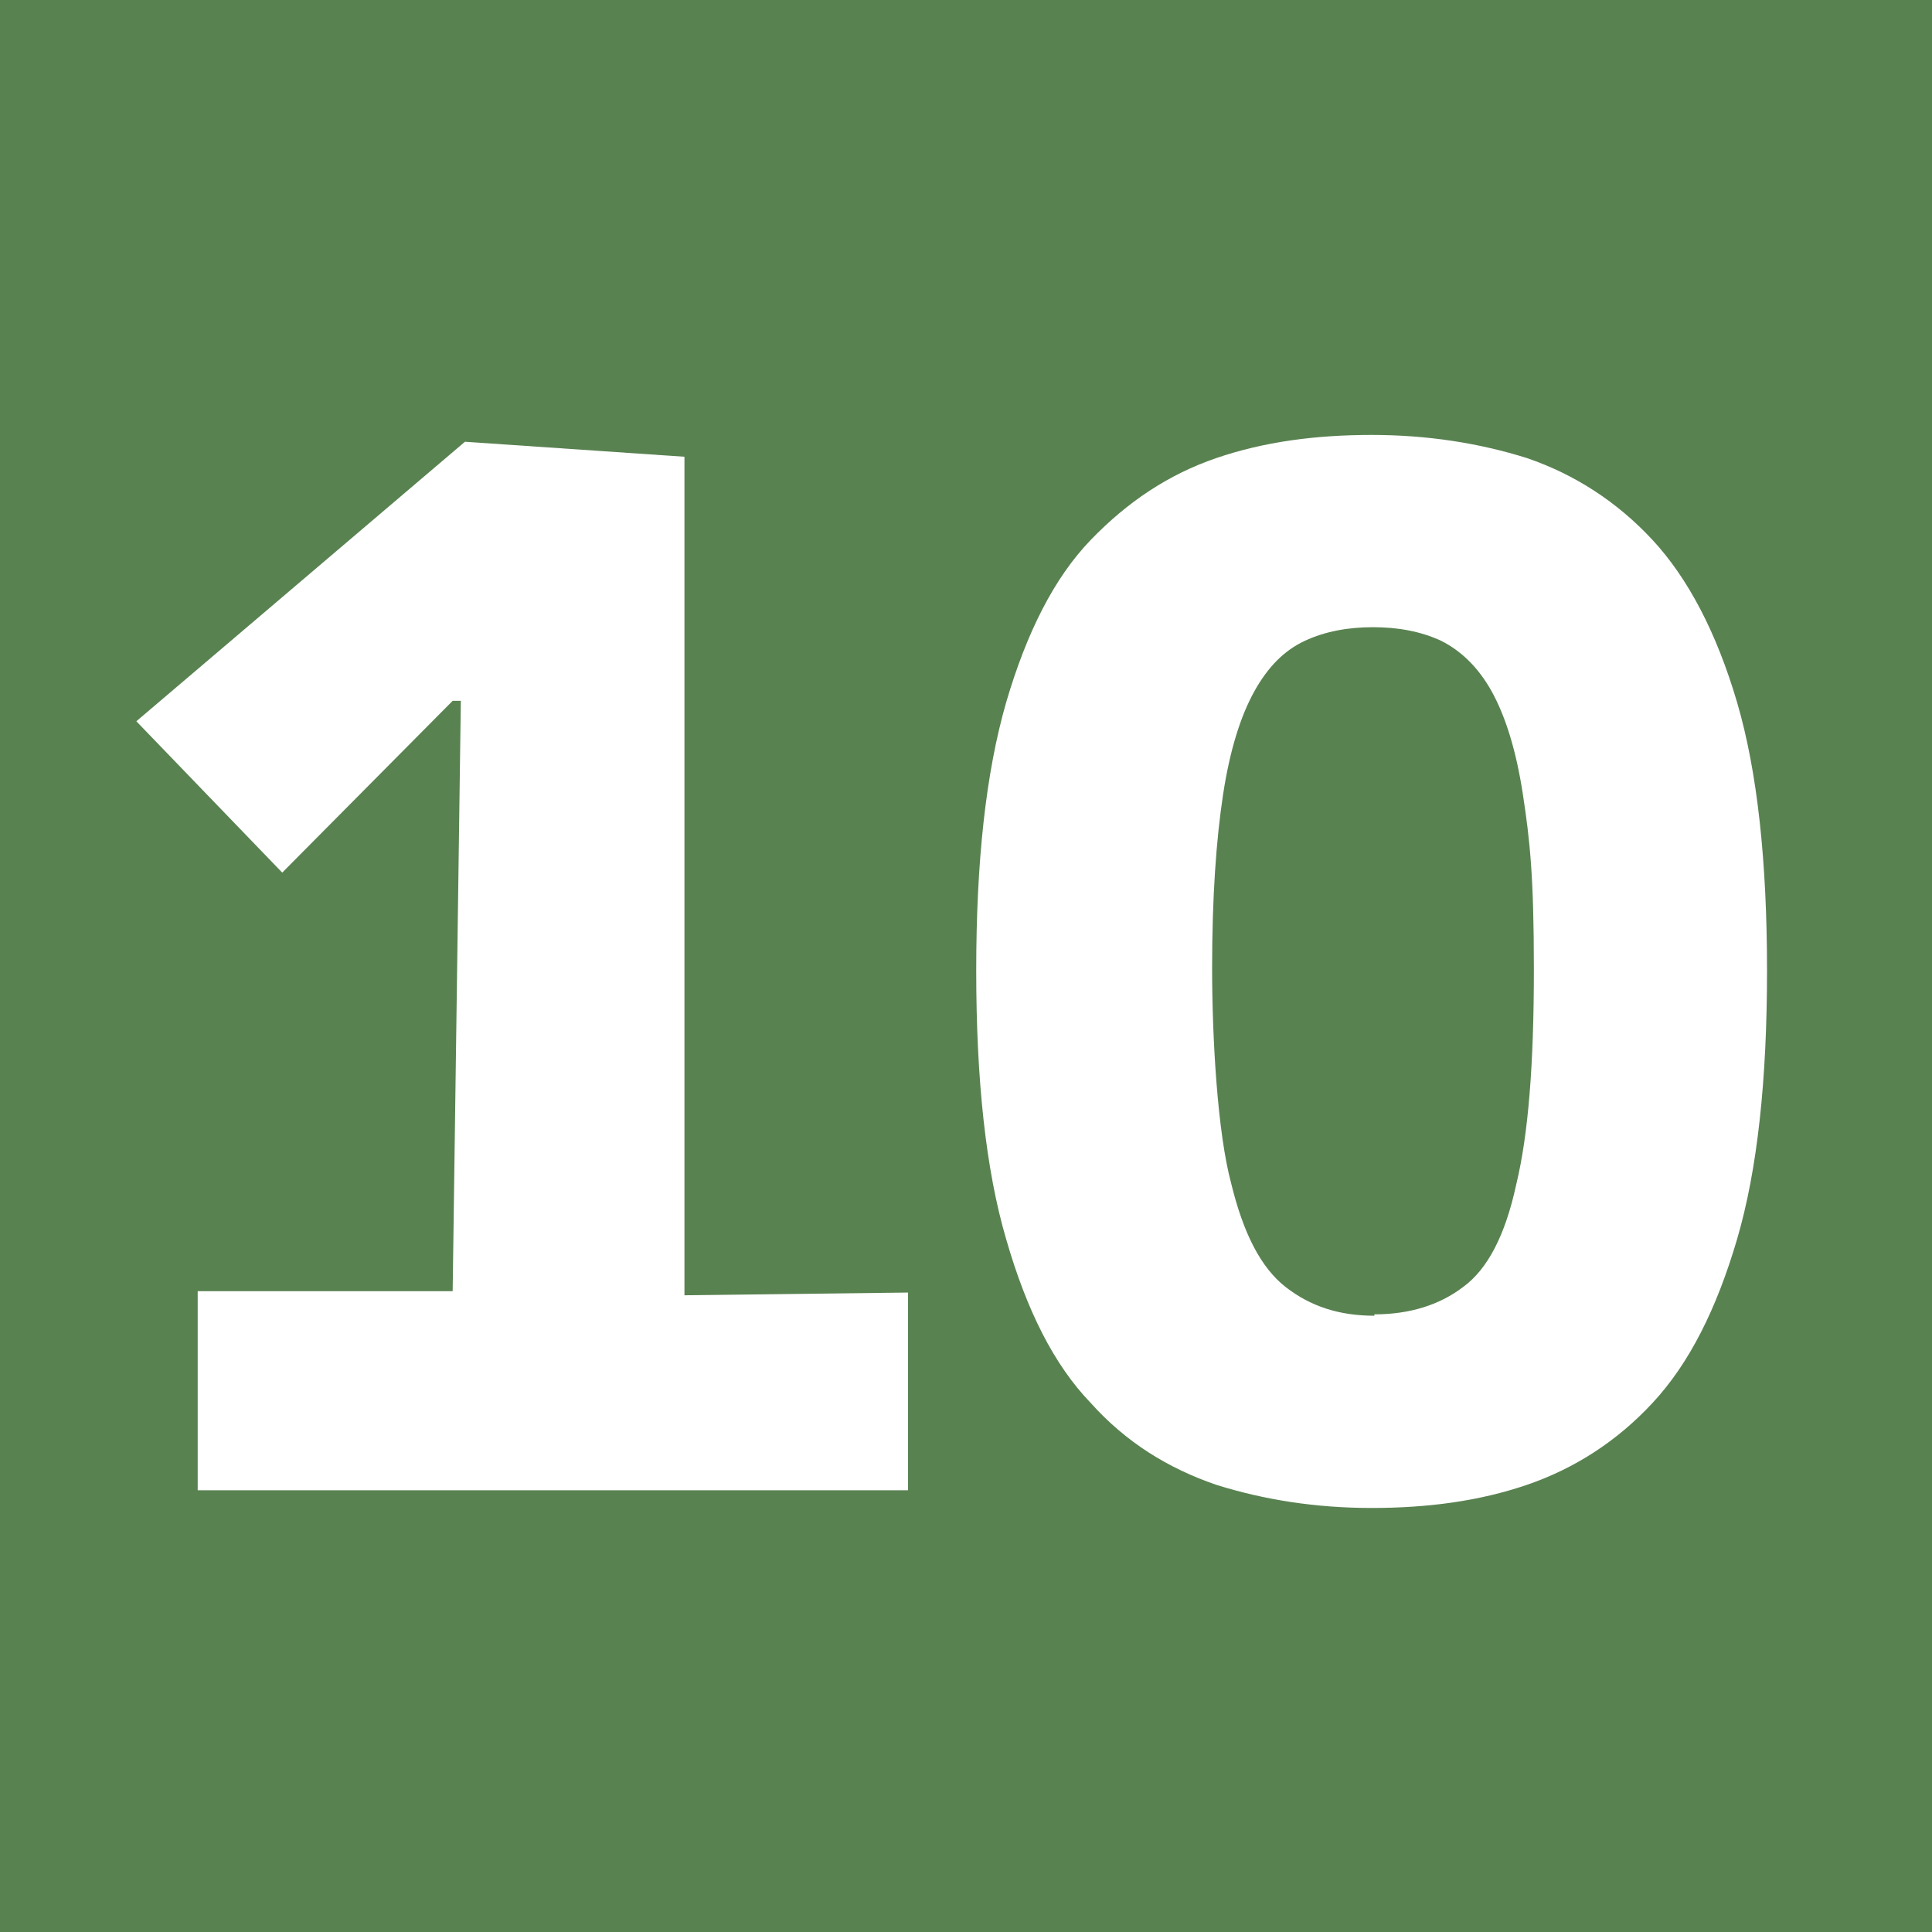 <?xml version="1.0" encoding="UTF-8"?>
<svg xmlns="http://www.w3.org/2000/svg" version="1.1" viewBox="0 0 141.7 141.7">
  <defs>
    <style>
      .cls-1 {
        fill: none;
      }

      .cls-2 {
        fill: #598251;
      }

      .cls-3 {
        fill: #fff;
      }
    </style>
  </defs>
  <!-- Generator: Adobe Illustrator 28.6.0, SVG Export Plug-In . SVG Version: 1.2.0 Build 709)  -->
  <g>
    <g id="Ebene_1">
      <rect class="cls-2" width="141.7" height="141.7"/>
      <g>
        <rect class="cls-1" x="1" y="27" width="139.5" height="111.7"/>
        <path class="cls-3" d="M14.5,109.2v-14.5h18.7c0,.1.6-43.3.6-43.3h-.6l-12.5,12.6-10.7-11.1,24.1-20.5,16.1,1.1v61.5l16.4-.2v14.5H14.5Z"/>
        <path class="cls-3" d="M100.6,110.6c-4.1,0-7.9-.6-11.4-1.7-3.5-1.2-6.6-3.1-9.2-6-2.7-2.8-4.7-6.8-6.2-12-1.5-5.1-2.2-11.7-2.2-19.7s.7-14.5,2.2-19.7c1.5-5.1,3.5-9.1,6.2-11.9,2.7-2.8,5.7-4.8,9.2-6,3.5-1.2,7.3-1.7,11.4-1.7s7.9.6,11.4,1.7c3.5,1.2,6.6,3.2,9.2,6,2.6,2.8,4.7,6.8,6.2,11.9,1.5,5.1,2.2,11.7,2.2,19.7s-.7,14.6-2.2,19.7c-1.5,5.1-3.5,9.1-6.2,12-2.6,2.8-5.7,4.8-9.2,6-3.5,1.2-7.3,1.7-11.4,1.7ZM100.8,96.4c2.6,0,4.8-.7,6.5-2,1.8-1.3,3.1-3.8,3.9-7.5.9-3.7,1.3-8.9,1.3-15.8s-.3-9.5-.8-12.8c-.5-3.3-1.3-5.8-2.3-7.6-1-1.8-2.3-3-3.7-3.7-1.5-.7-3.2-1-5-1s-3.5.3-5,1c-1.5.7-2.7,1.9-3.7,3.7-1,1.8-1.8,4.3-2.3,7.6-.5,3.3-.8,7.5-.8,12.7s.4,12.1,1.4,15.8c.9,3.7,2.2,6.2,4,7.6,1.8,1.4,3.9,2.1,6.5,2.1Z"/>
      </g>
    </g>
  </g>
</svg>